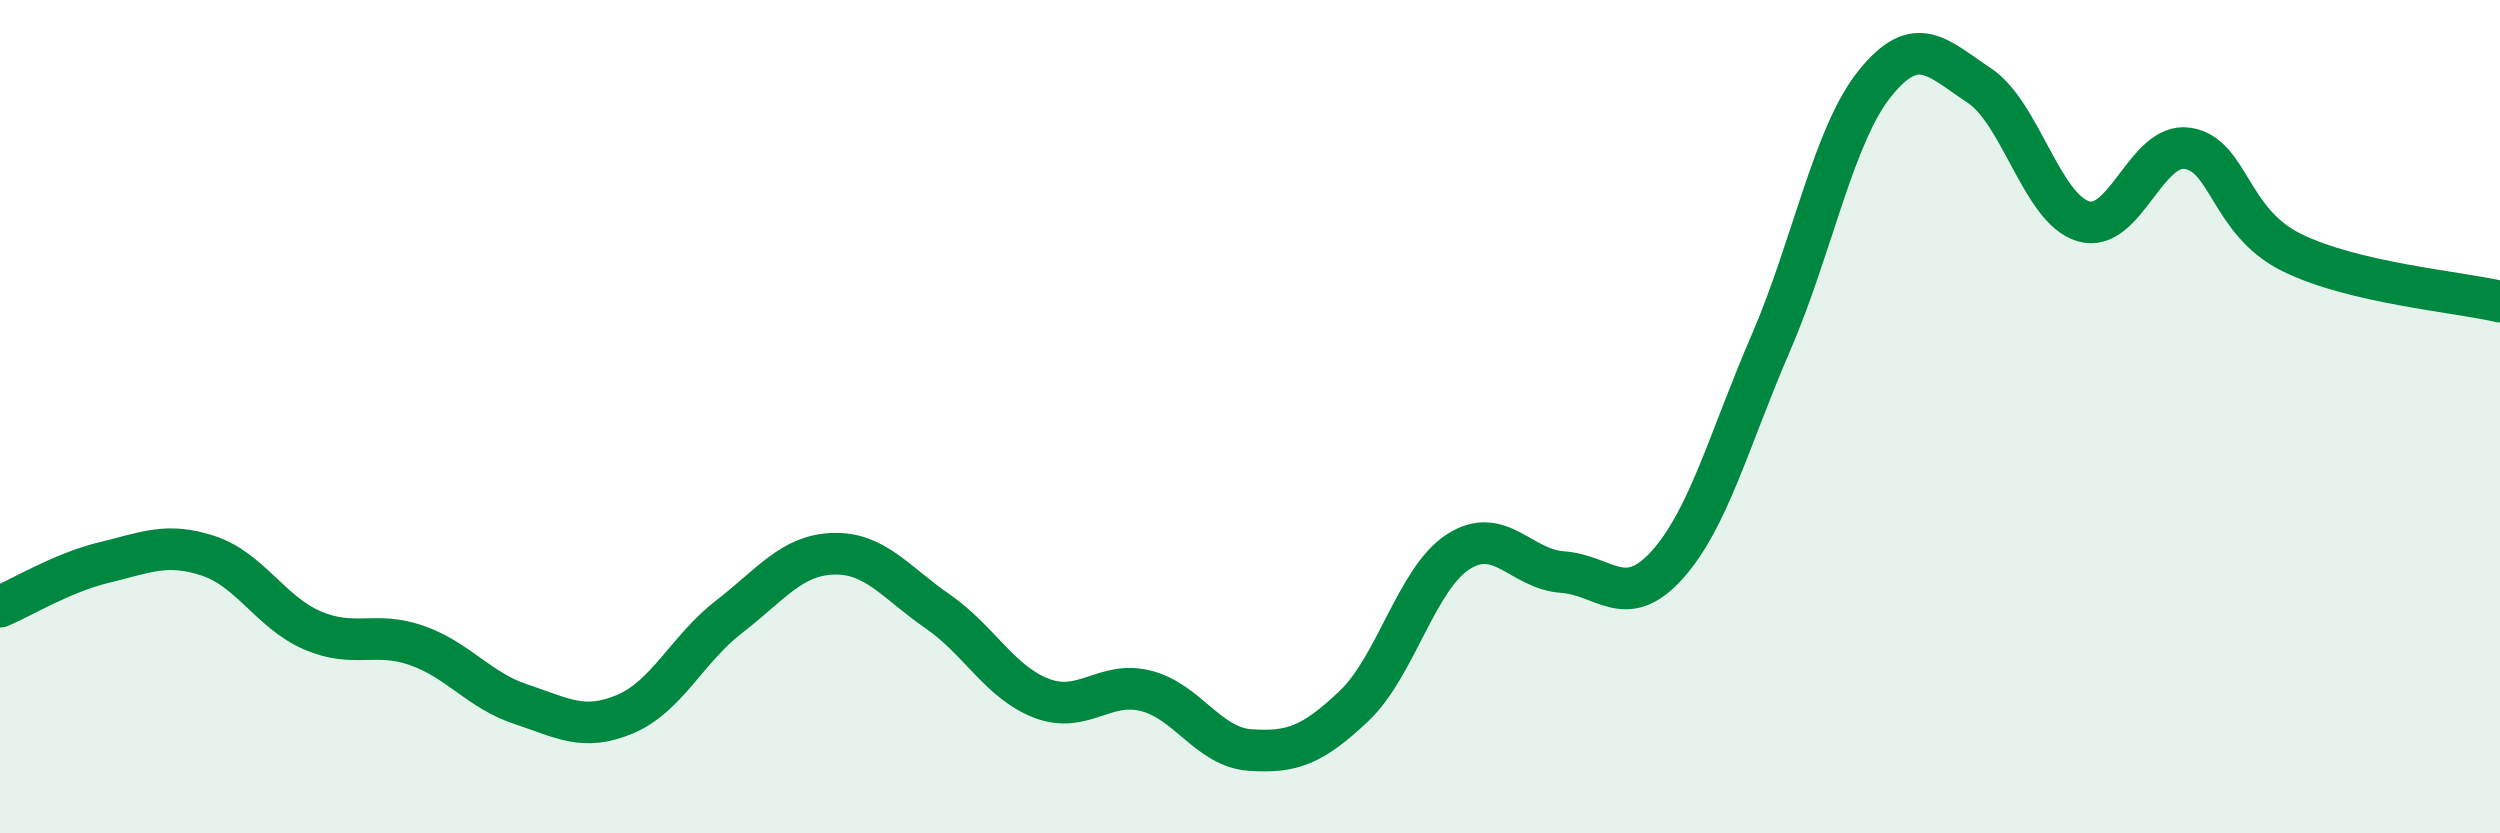 
    <svg width="60" height="20" viewBox="0 0 60 20" xmlns="http://www.w3.org/2000/svg">
      <path
        d="M 0,14.56 C 0.5,14.35 1.5,13.74 2.5,13.5 C 3.5,13.26 4,13.01 5,13.34 C 6,13.67 6.5,14.7 7.5,15.13 C 8.5,15.56 9,15.14 10,15.49 C 11,15.84 11.5,16.57 12.5,16.9 C 13.5,17.23 14,17.56 15,17.14 C 16,16.72 16.5,15.57 17.5,14.8 C 18.5,14.03 19,13.32 20,13.29 C 21,13.26 21.5,13.98 22.5,14.67 C 23.5,15.36 24,16.38 25,16.76 C 26,17.14 26.5,16.33 27.5,16.58 C 28.5,16.83 29,17.93 30,18 C 31,18.07 31.5,17.89 32.5,16.94 C 33.5,15.99 34,13.88 35,13.24 C 36,12.6 36.5,13.66 37.5,13.73 C 38.5,13.8 39,14.67 40,13.57 C 41,12.47 41.5,10.54 42.5,8.23 C 43.5,5.92 44,3.24 45,2 C 46,0.76 46.5,1.39 47.5,2.05 C 48.5,2.71 49,5.01 50,5.31 C 51,5.61 51.5,3.41 52.5,3.56 C 53.5,3.71 53.5,5.32 55,6.06 C 56.5,6.8 59,7 60,7.24L60 20L0 20Z"
        fill="#008740"
        opacity="0.1"
        stroke-linecap="round"
        stroke-linejoin="round"
      />
      <path
        d="M 0,14.56 C 0.5,14.35 1.5,13.74 2.5,13.5 C 3.5,13.26 4,13.01 5,13.34 C 6,13.67 6.5,14.7 7.5,15.13 C 8.5,15.56 9,15.14 10,15.49 C 11,15.84 11.5,16.57 12.5,16.9 C 13.5,17.23 14,17.56 15,17.14 C 16,16.72 16.5,15.57 17.5,14.8 C 18.5,14.03 19,13.32 20,13.29 C 21,13.26 21.5,13.98 22.5,14.67 C 23.5,15.36 24,16.38 25,16.76 C 26,17.14 26.5,16.33 27.5,16.58 C 28.5,16.83 29,17.93 30,18 C 31,18.07 31.5,17.89 32.5,16.94 C 33.5,15.99 34,13.88 35,13.24 C 36,12.6 36.5,13.66 37.5,13.73 C 38.5,13.8 39,14.67 40,13.57 C 41,12.47 41.5,10.54 42.5,8.23 C 43.5,5.92 44,3.24 45,2 C 46,0.76 46.5,1.39 47.5,2.05 C 48.5,2.71 49,5.01 50,5.31 C 51,5.61 51.5,3.41 52.5,3.56 C 53.5,3.71 53.5,5.32 55,6.06 C 56.5,6.8 59,7 60,7.24"
        stroke="#008740"
        stroke-width="1"
        fill="none"
        stroke-linecap="round"
        stroke-linejoin="round"
      />
    </svg>
  